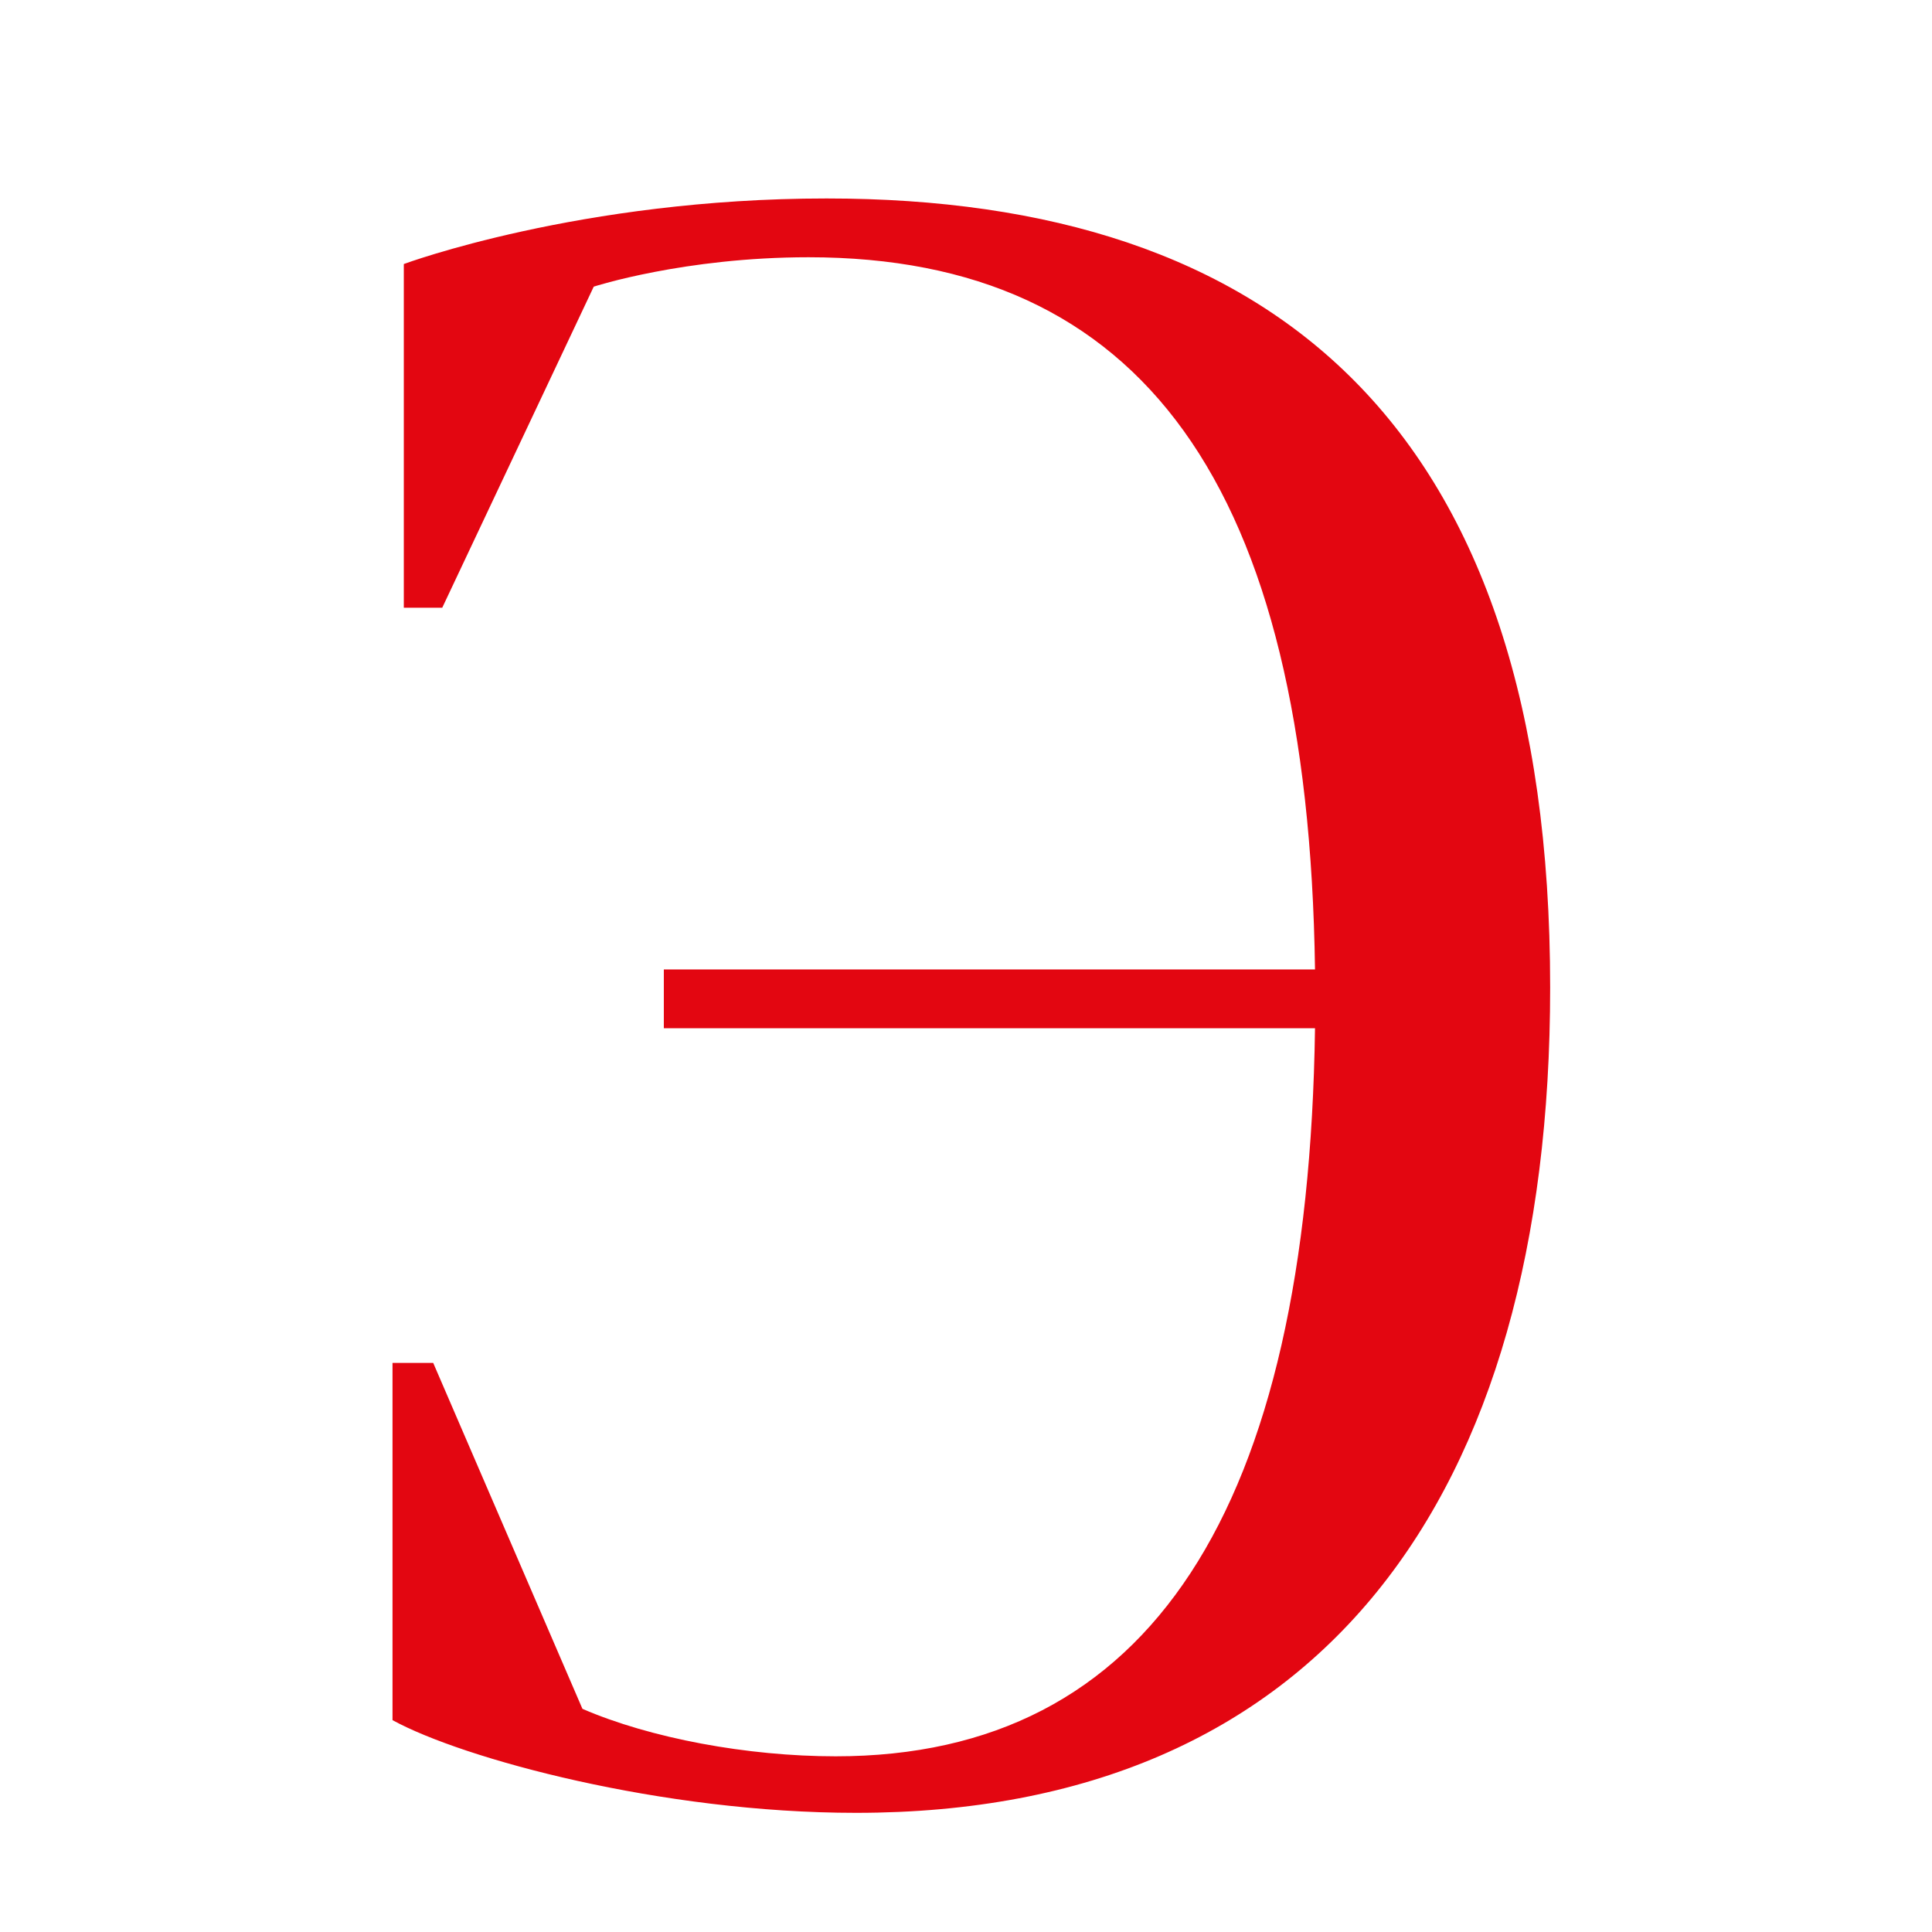 <?xml version="1.0" encoding="UTF-8"?> <svg xmlns="http://www.w3.org/2000/svg" width="229" height="229" viewBox="0 0 229 229" fill="none"><rect x="0" y="0" width="229" height="229" fill="#333333" stroke="none"/> <g clip-path="url(#clip0)"> <rect width="229" height="229" fill="white"></rect> <path d="M97.98 23.524C68.768 23.524 47.864 31.296 47.864 31.296V72.032H52.42L70.376 33.976C70.376 33.976 81.096 30.492 95.836 30.492C135.232 30.492 155.064 57.292 155.868 114.912H78.684V121.88H155.868C155.064 178.964 136.304 208.176 99.052 208.176C88.6 208.176 77.076 206.032 69.036 202.548L51.348 161.544H46.524V203.888C54.832 208.444 78.416 214.876 101.464 214.876C156.404 214.876 183.74 177.624 183.74 117.056C183.74 50.324 150.776 23.524 97.98 23.524Z" fill="#E30611"></path> </g> <defs> <clipPath id="clip0"> <rect width="229" height="229" fill="white"></rect> </clipPath> </defs> </svg> 